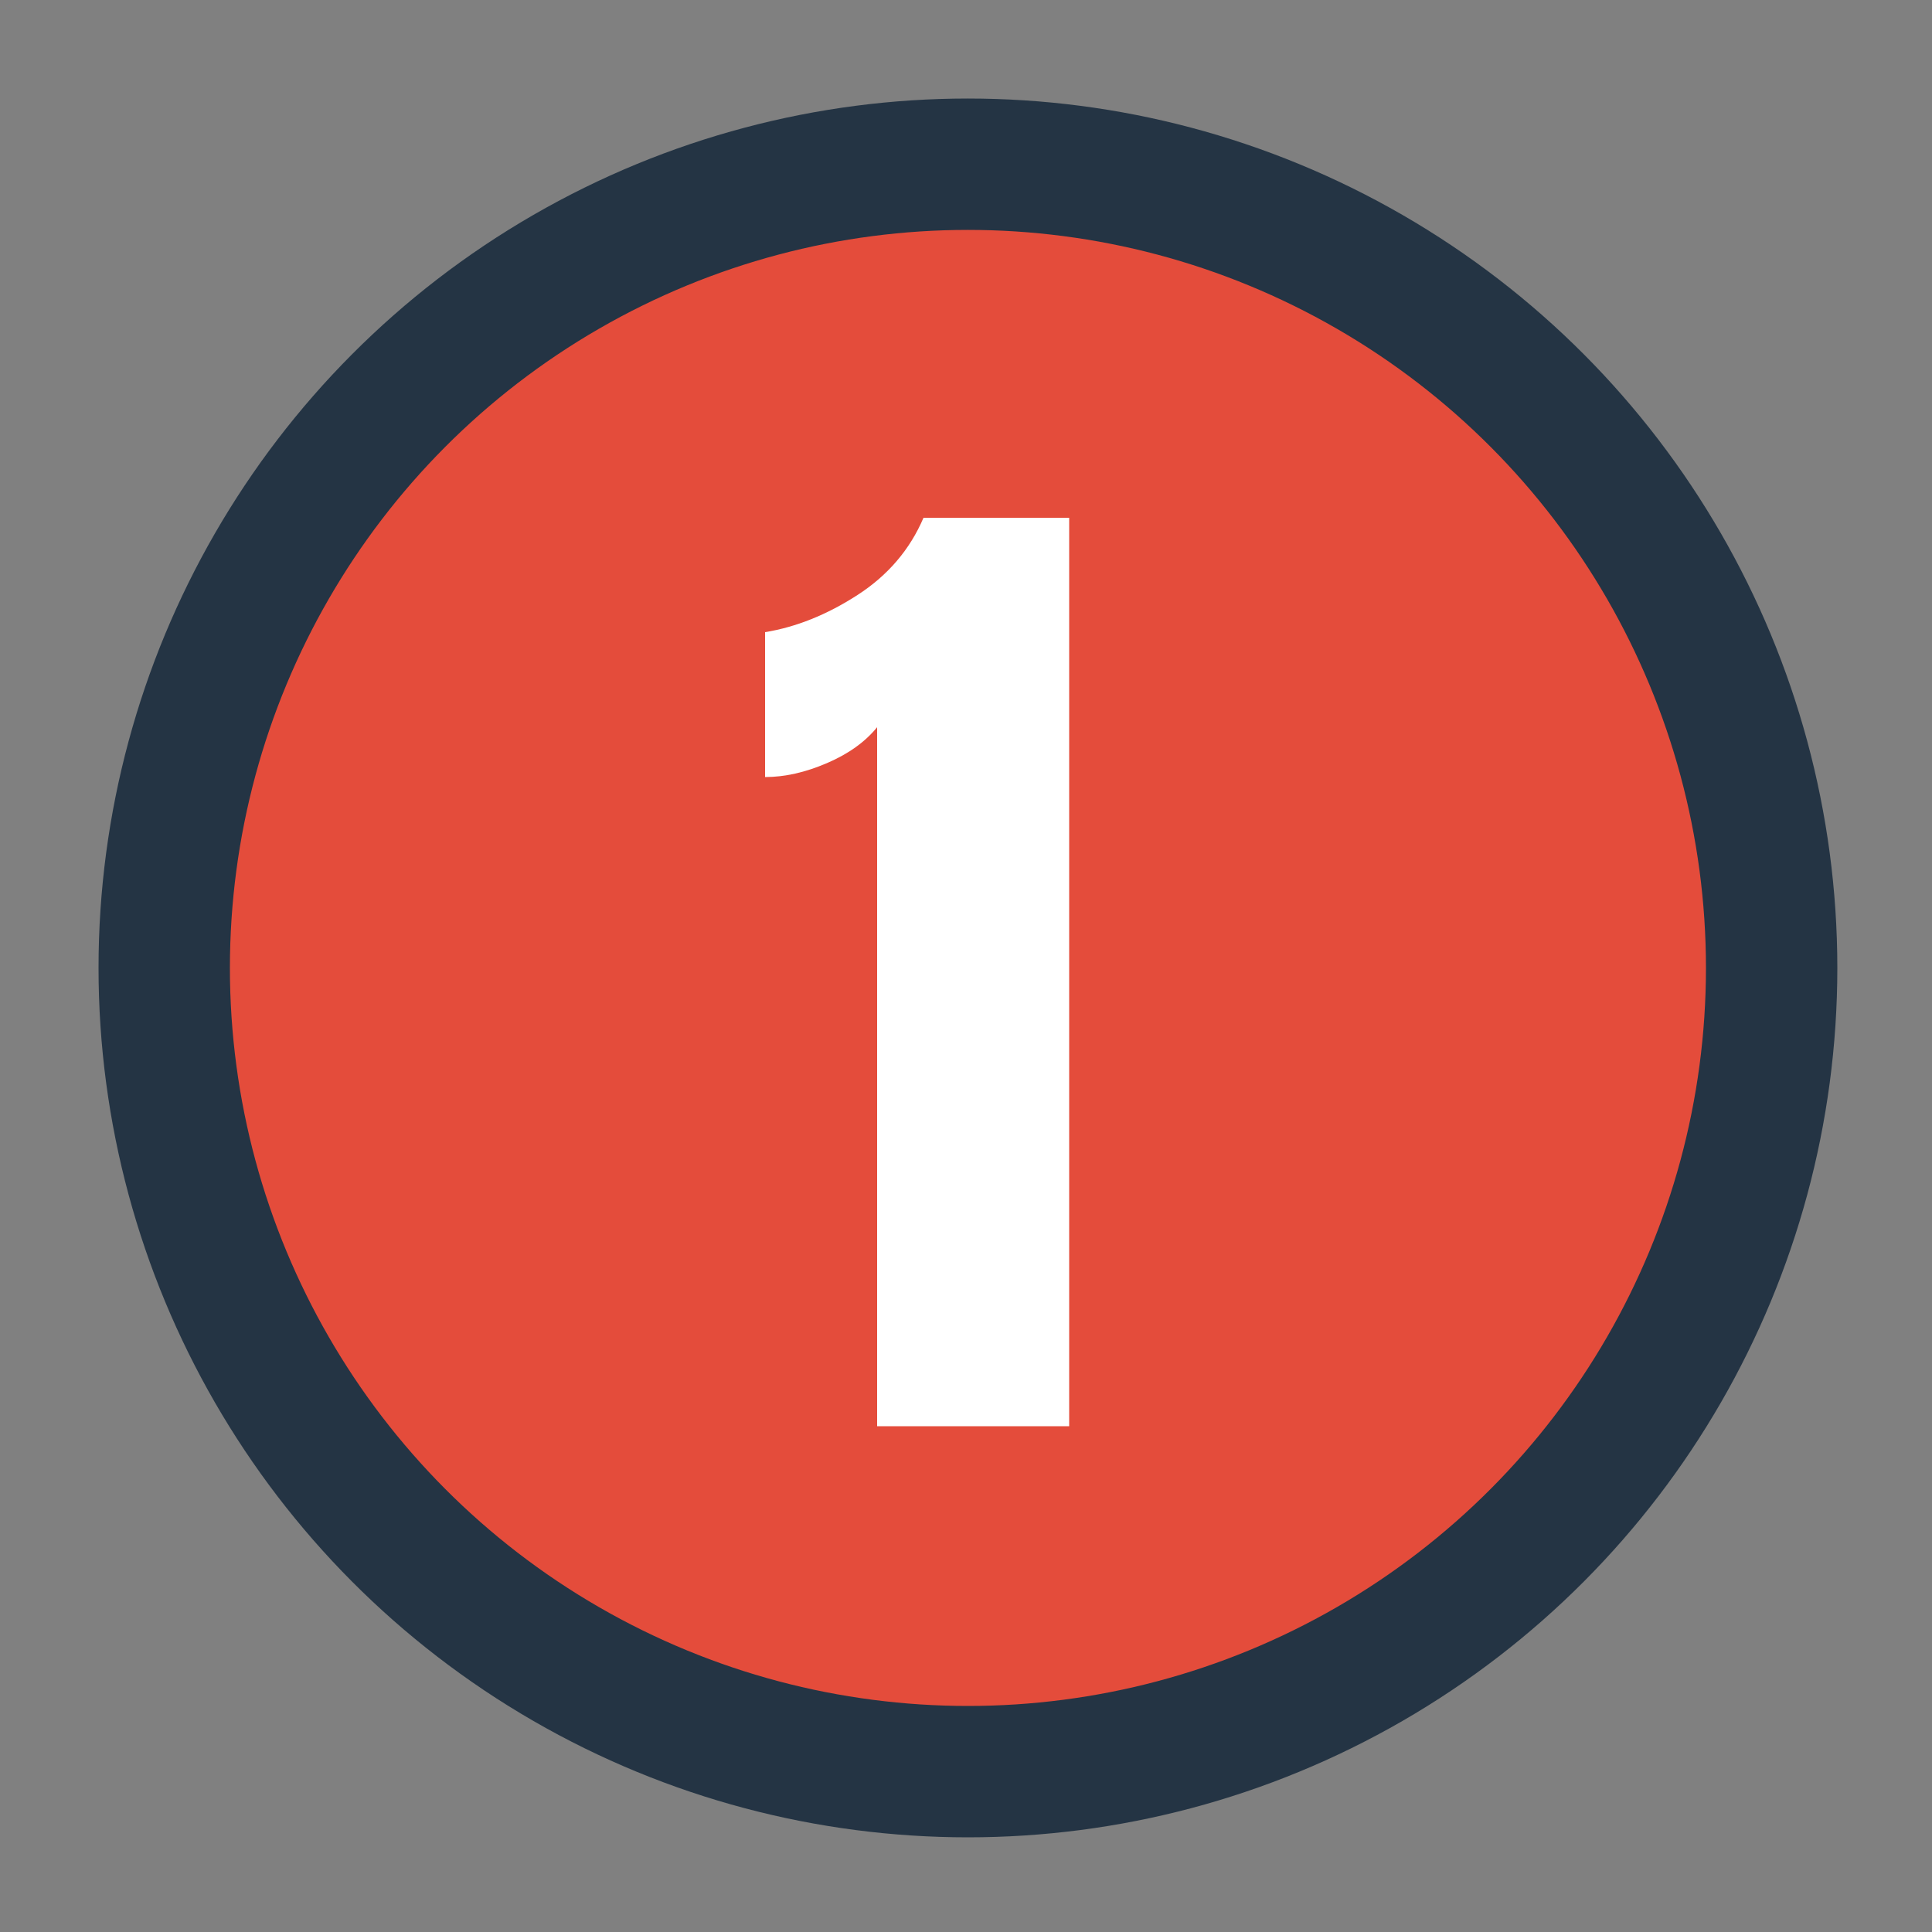 <?xml version="1.0" encoding="UTF-8"?>
<!-- Generator: Adobe Illustrator 27.7.0, SVG Export Plug-In . SVG Version: 6.00 Build 0)  -->
<svg xmlns="http://www.w3.org/2000/svg" xmlns:xlink="http://www.w3.org/1999/xlink" version="1.1" id="Capa_1" x="0px" y="0px" viewBox="0 0 500 500" style="enable-background:new 0 0 500 500;" xml:space="preserve">
<rect x="0" y="0" width="500" height="500" fill="#808080" stroke="none"/>
<style type="text/css">
	.st0{fill:#E44C3B;stroke:#243444;stroke-width:34;stroke-miterlimit:10;}
	.st1{enable-background:new    ;}
	.st2{fill:#FFFFFF;}
</style>
<circle class="st0" cx="250.5" cy="250.5" r="208"></circle>
<g class="st1">
	<path class="st2" d="M227,188.2c-3.1,3.8-7.4,6.9-13,9.3c-5.6,2.4-10.9,3.6-16,3.6v-37.5c8-1.3,16-4.5,23.9-9.6   c7.9-5.1,13.6-11.8,17.1-20h37.7v235.1H227V188.2z"></path>
</g>
</svg>
